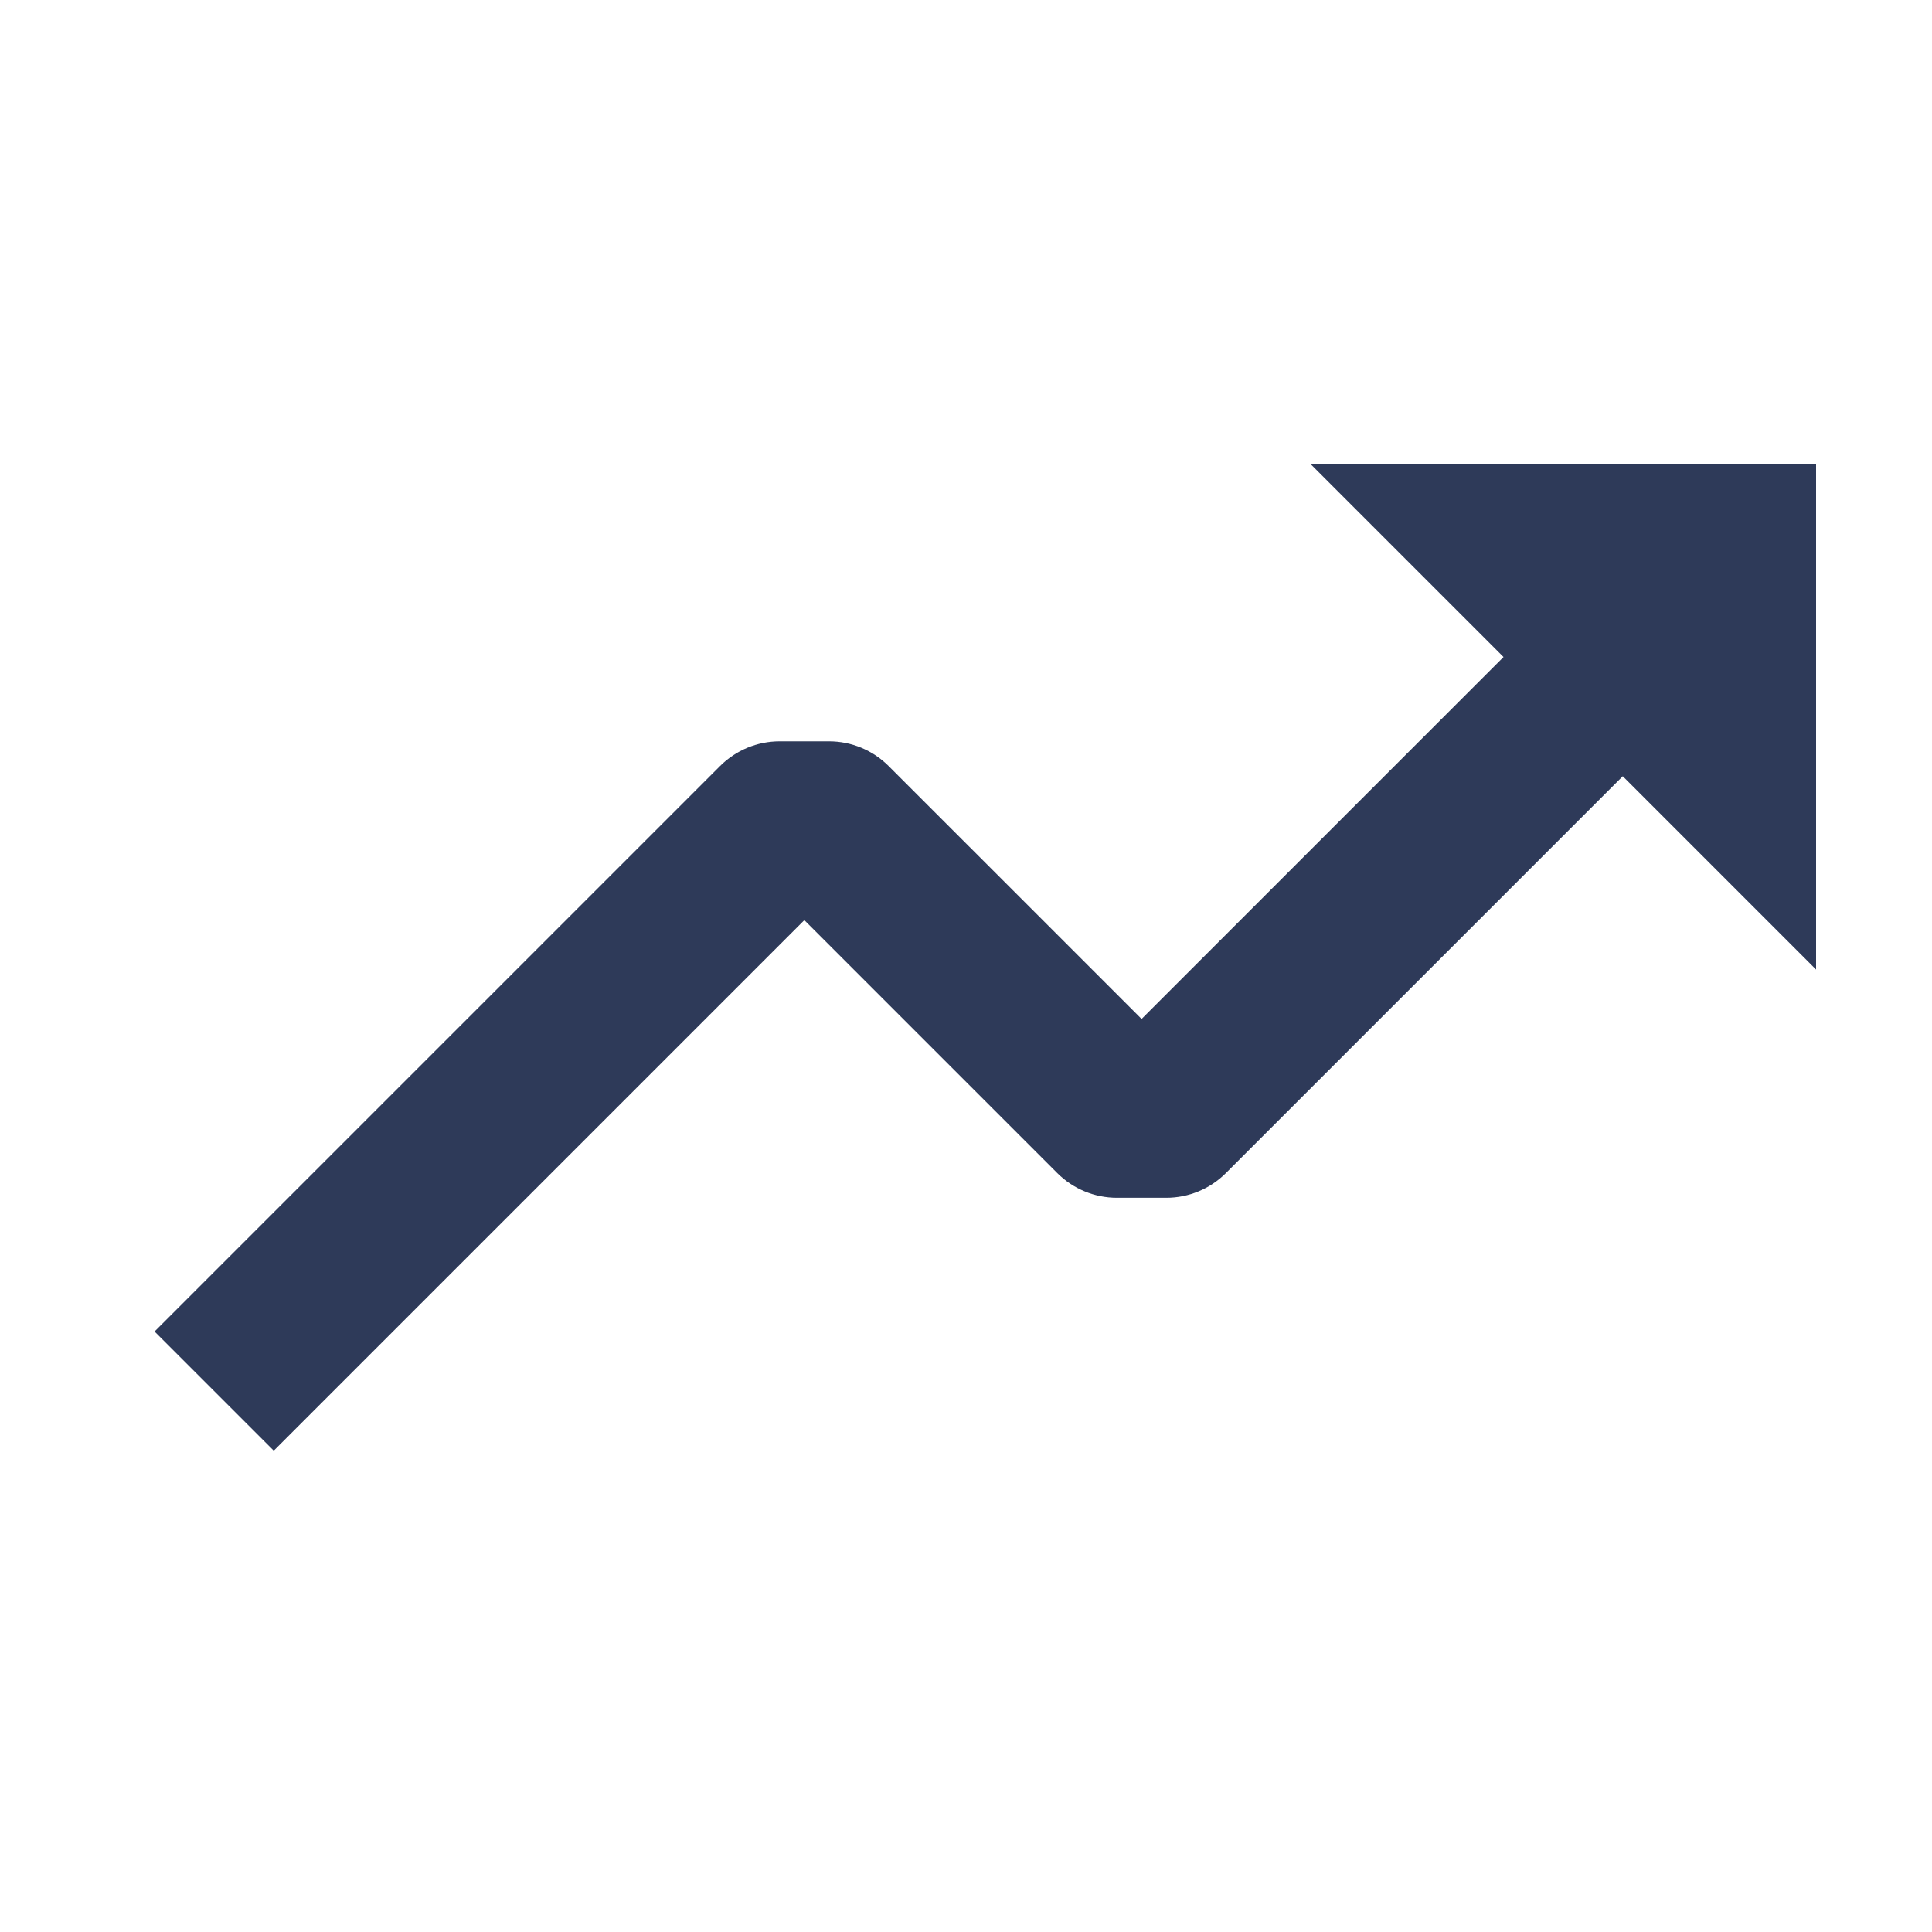 <svg width="50" height="50" viewBox="0 0 50 50" fill="none" xmlns="http://www.w3.org/2000/svg">
<path d="M27.362 30.359C27.771 30.768 28.326 30.998 28.905 30.998H30.184C30.762 30.998 31.317 30.768 31.726 30.359L41.997 20.088L47 25.092V12H33.908L38.911 17.003L29.544 26.37L22.998 19.825C22.589 19.415 22.034 19.185 21.456 19.185H20.177C19.598 19.185 19.044 19.415 18.634 19.825L4 34.459L7.085 37.544L20.816 23.813L27.362 30.359Z" fill="#2E3A59"/>
</svg>
